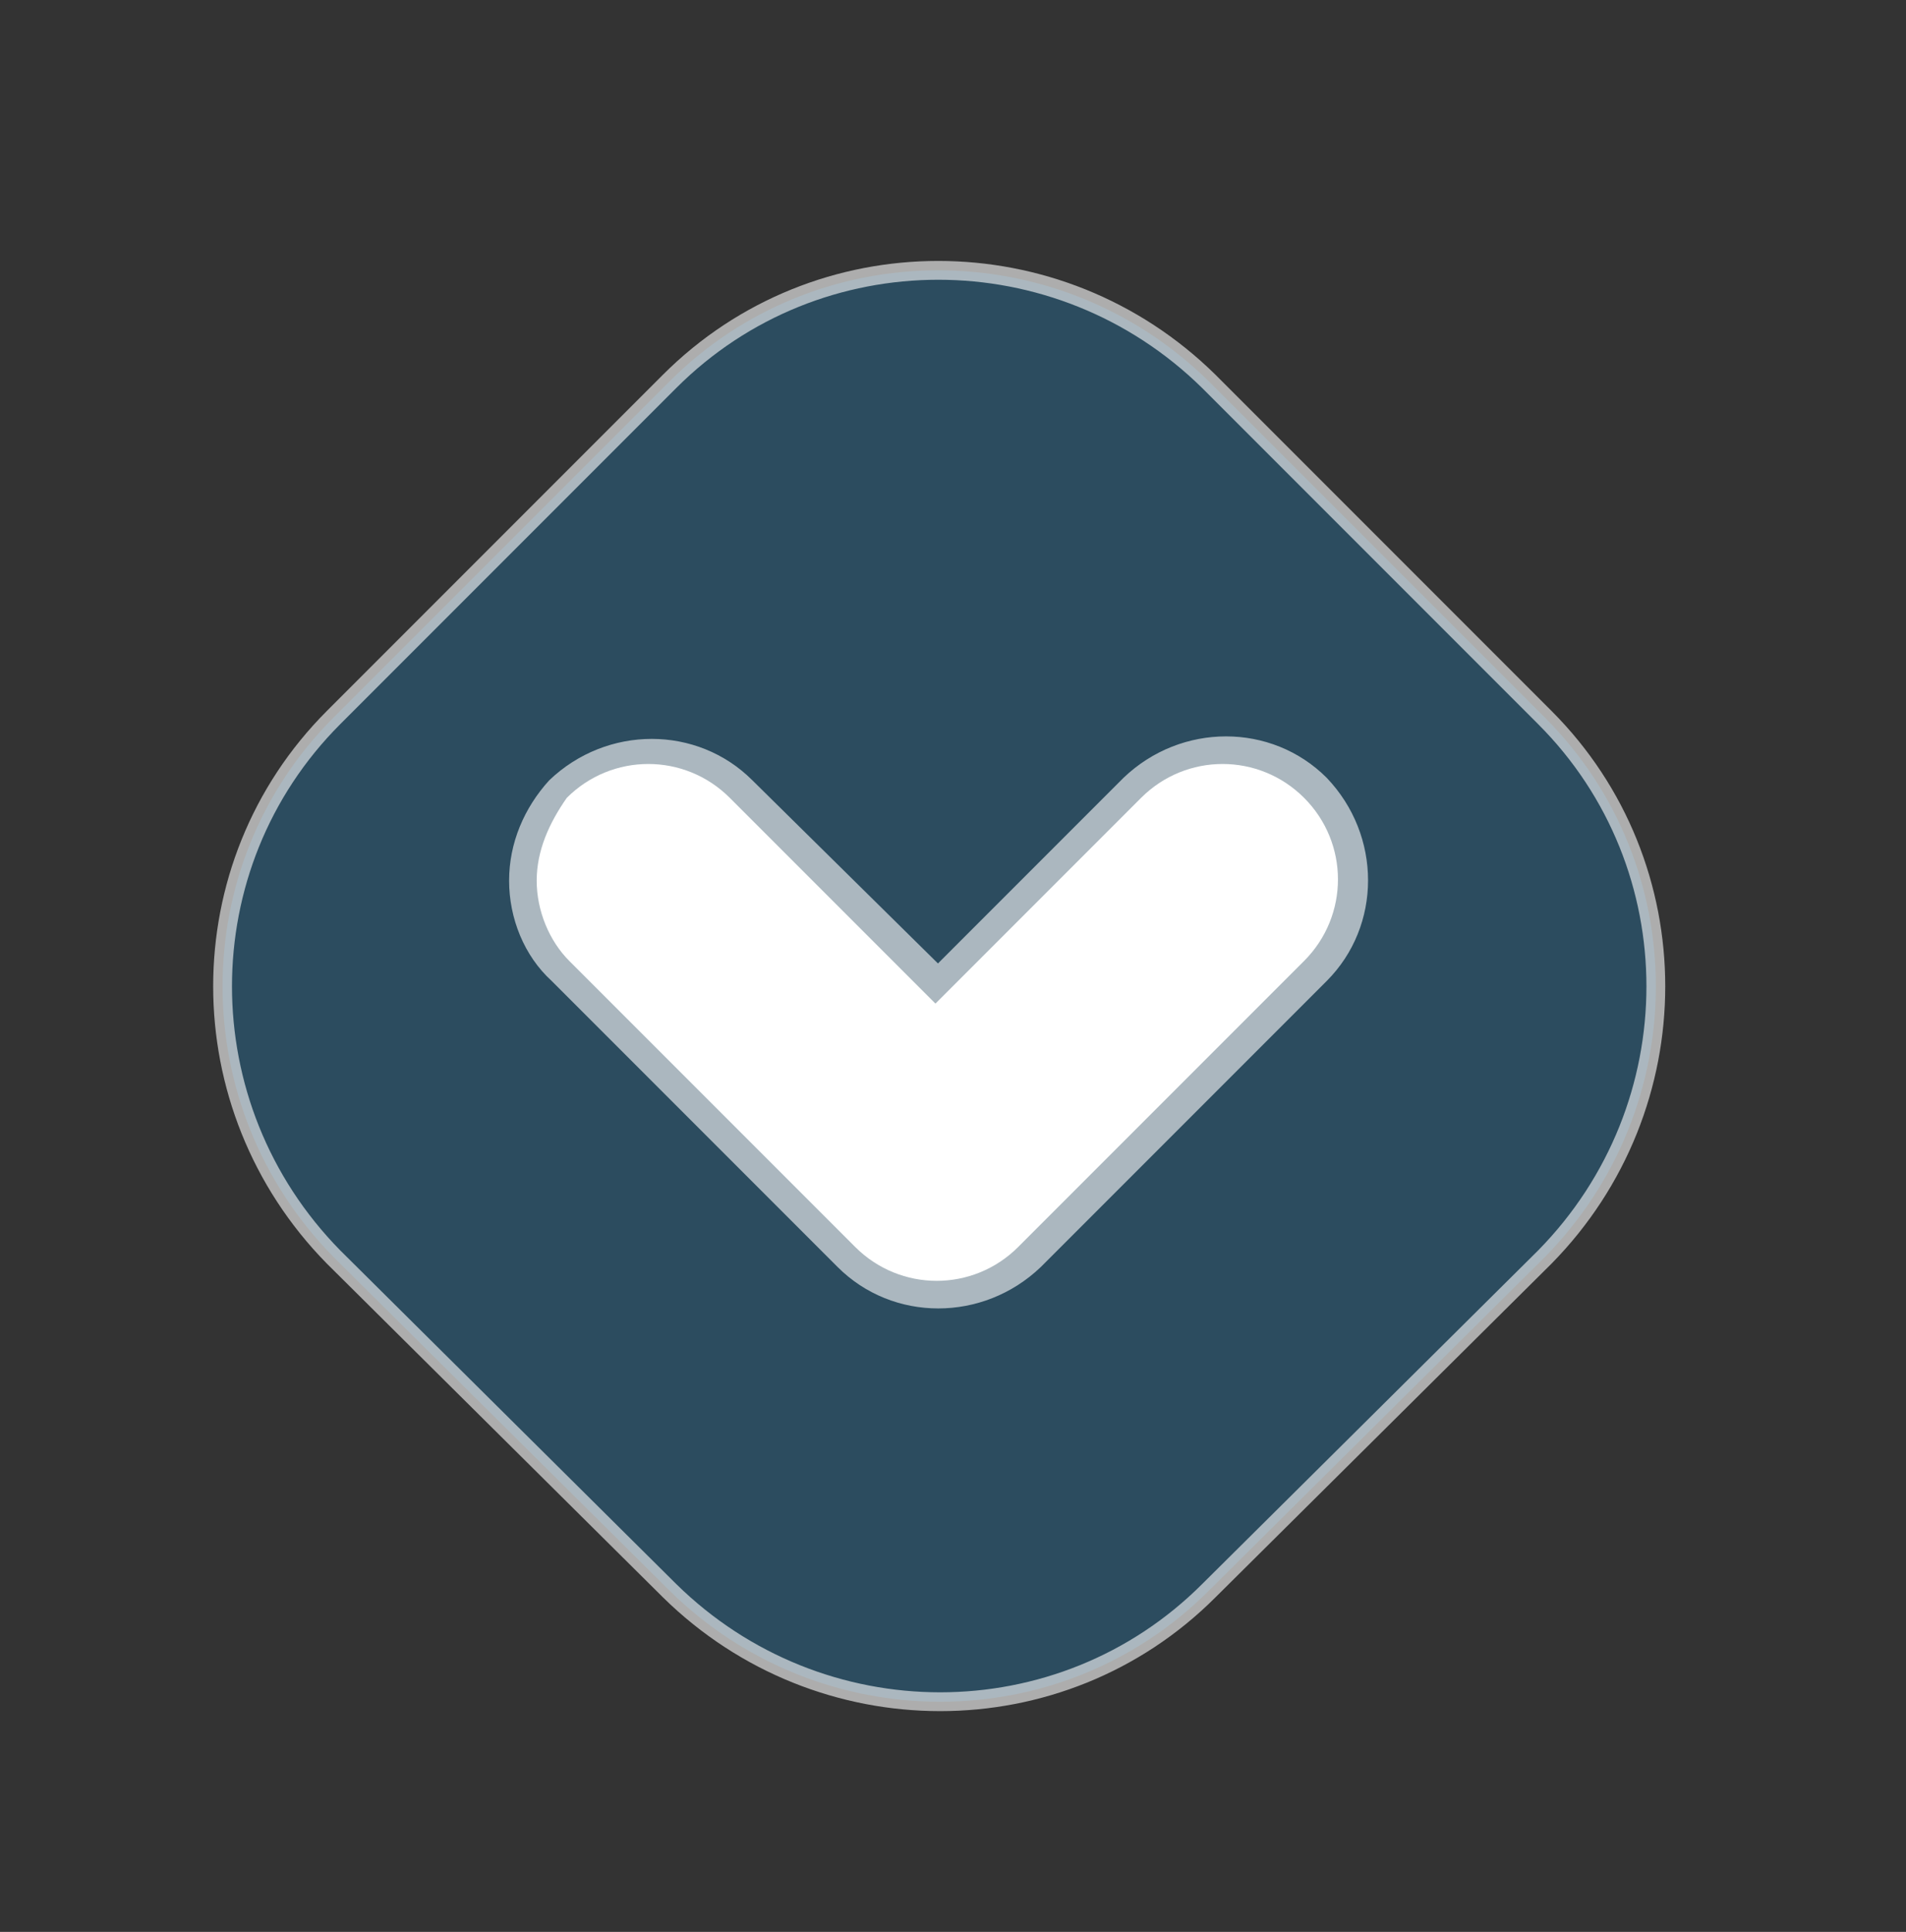 <?xml version="1.0" encoding="utf-8"?>
<!-- Generator: Adobe Illustrator 24.2.1, SVG Export Plug-In . SVG Version: 6.00 Build 0)  -->
<svg version="1.1" id="Réteg_1" xmlns="http://www.w3.org/2000/svg" xmlns:xlink="http://www.w3.org/1999/xlink" x="0px" y="0px"
	 viewBox="0 0 76 77" style="enable-background:new 0 0 76 77;" xml:space="preserve">
<rect x="0" y="0" width="76" height="77" fill="#333333" stroke="none"/>
<style type="text/css">
	.st0{opacity:0.6;fill:url(#SVGID_1_);stroke:#FFFFFF;stroke-width:0.75;stroke-miterlimit:10;}
	.st1{fill:#FFFFFF;}
	.st2{opacity:0.6;fill:#FFFFFF;}
</style>
<linearGradient id="SVGID_1_" gradientUnits="userSpaceOnUse" x1="8.886" y1="39.336" x2="65.967" y2="39.336">
	<stop  offset="0" style="stop-color:#285E7E"/>
	<stop  offset="1" style="stop-color:#285E7E"/>
</linearGradient>
<path class="st0" d="M13.3,28.6l13.4-13.4c5.9-5.9,15.5-5.9,21.5,0l13.4,13.4c5.9,5.9,5.9,15.5,0,21.5L48.2,63.4
	c-5.9,5.9-15.5,5.9-21.5,0L13.3,50.1C7.4,44.1,7.4,34.5,13.3,28.6z"/>
<g>
	<path class="st1" d="M21.4,35.1c0,1.2,0.5,2.4,1.3,3.2l11.4,11.4c1.8,1.8,4.7,1.8,6.5,0l11.4-11.4c1.8-1.8,1.8-4.7,0-6.5
		c-1.8-1.8-4.7-1.8-6.5,0l-8.2,8.2l-8.2-8.2c-1.8-1.8-4.7-1.8-6.5,0C21.9,32.8,21.4,33.9,21.4,35.1L21.4,35.1z"/>
	<path class="st2" d="M20.3,35.1c0,1.5,0.6,3,1.7,4l11.4,11.4c2.2,2.2,5.8,2.2,8.1,0l11.4-11.4c2.2-2.2,2.2-5.8,0-8.1
		c-2.2-2.2-5.8-2.2-8.1,0c0,0,0,0,0,0l-7.4,7.4L30,31.1c-2.2-2.2-5.8-2.2-8.1,0C20.9,32.2,20.3,33.6,20.3,35.1L20.3,35.1z
		 M52.3,35.1c0,0.9-0.4,1.8-1,2.4L39.8,49c-1.3,1.3-3.5,1.3-4.8,0L23.6,37.6c-1.3-1.3-1.3-3.5,0-4.8c1.3-1.3,3.5-1.3,4.8,0l8.2,8.2
		c0.4,0.4,1.2,0.4,1.6,0l8.2-8.2c1.3-1.3,3.5-1.3,4.8,0C51.9,33.3,52.3,34.2,52.3,35.1L52.3,35.1z"/>
</g>
</svg>
